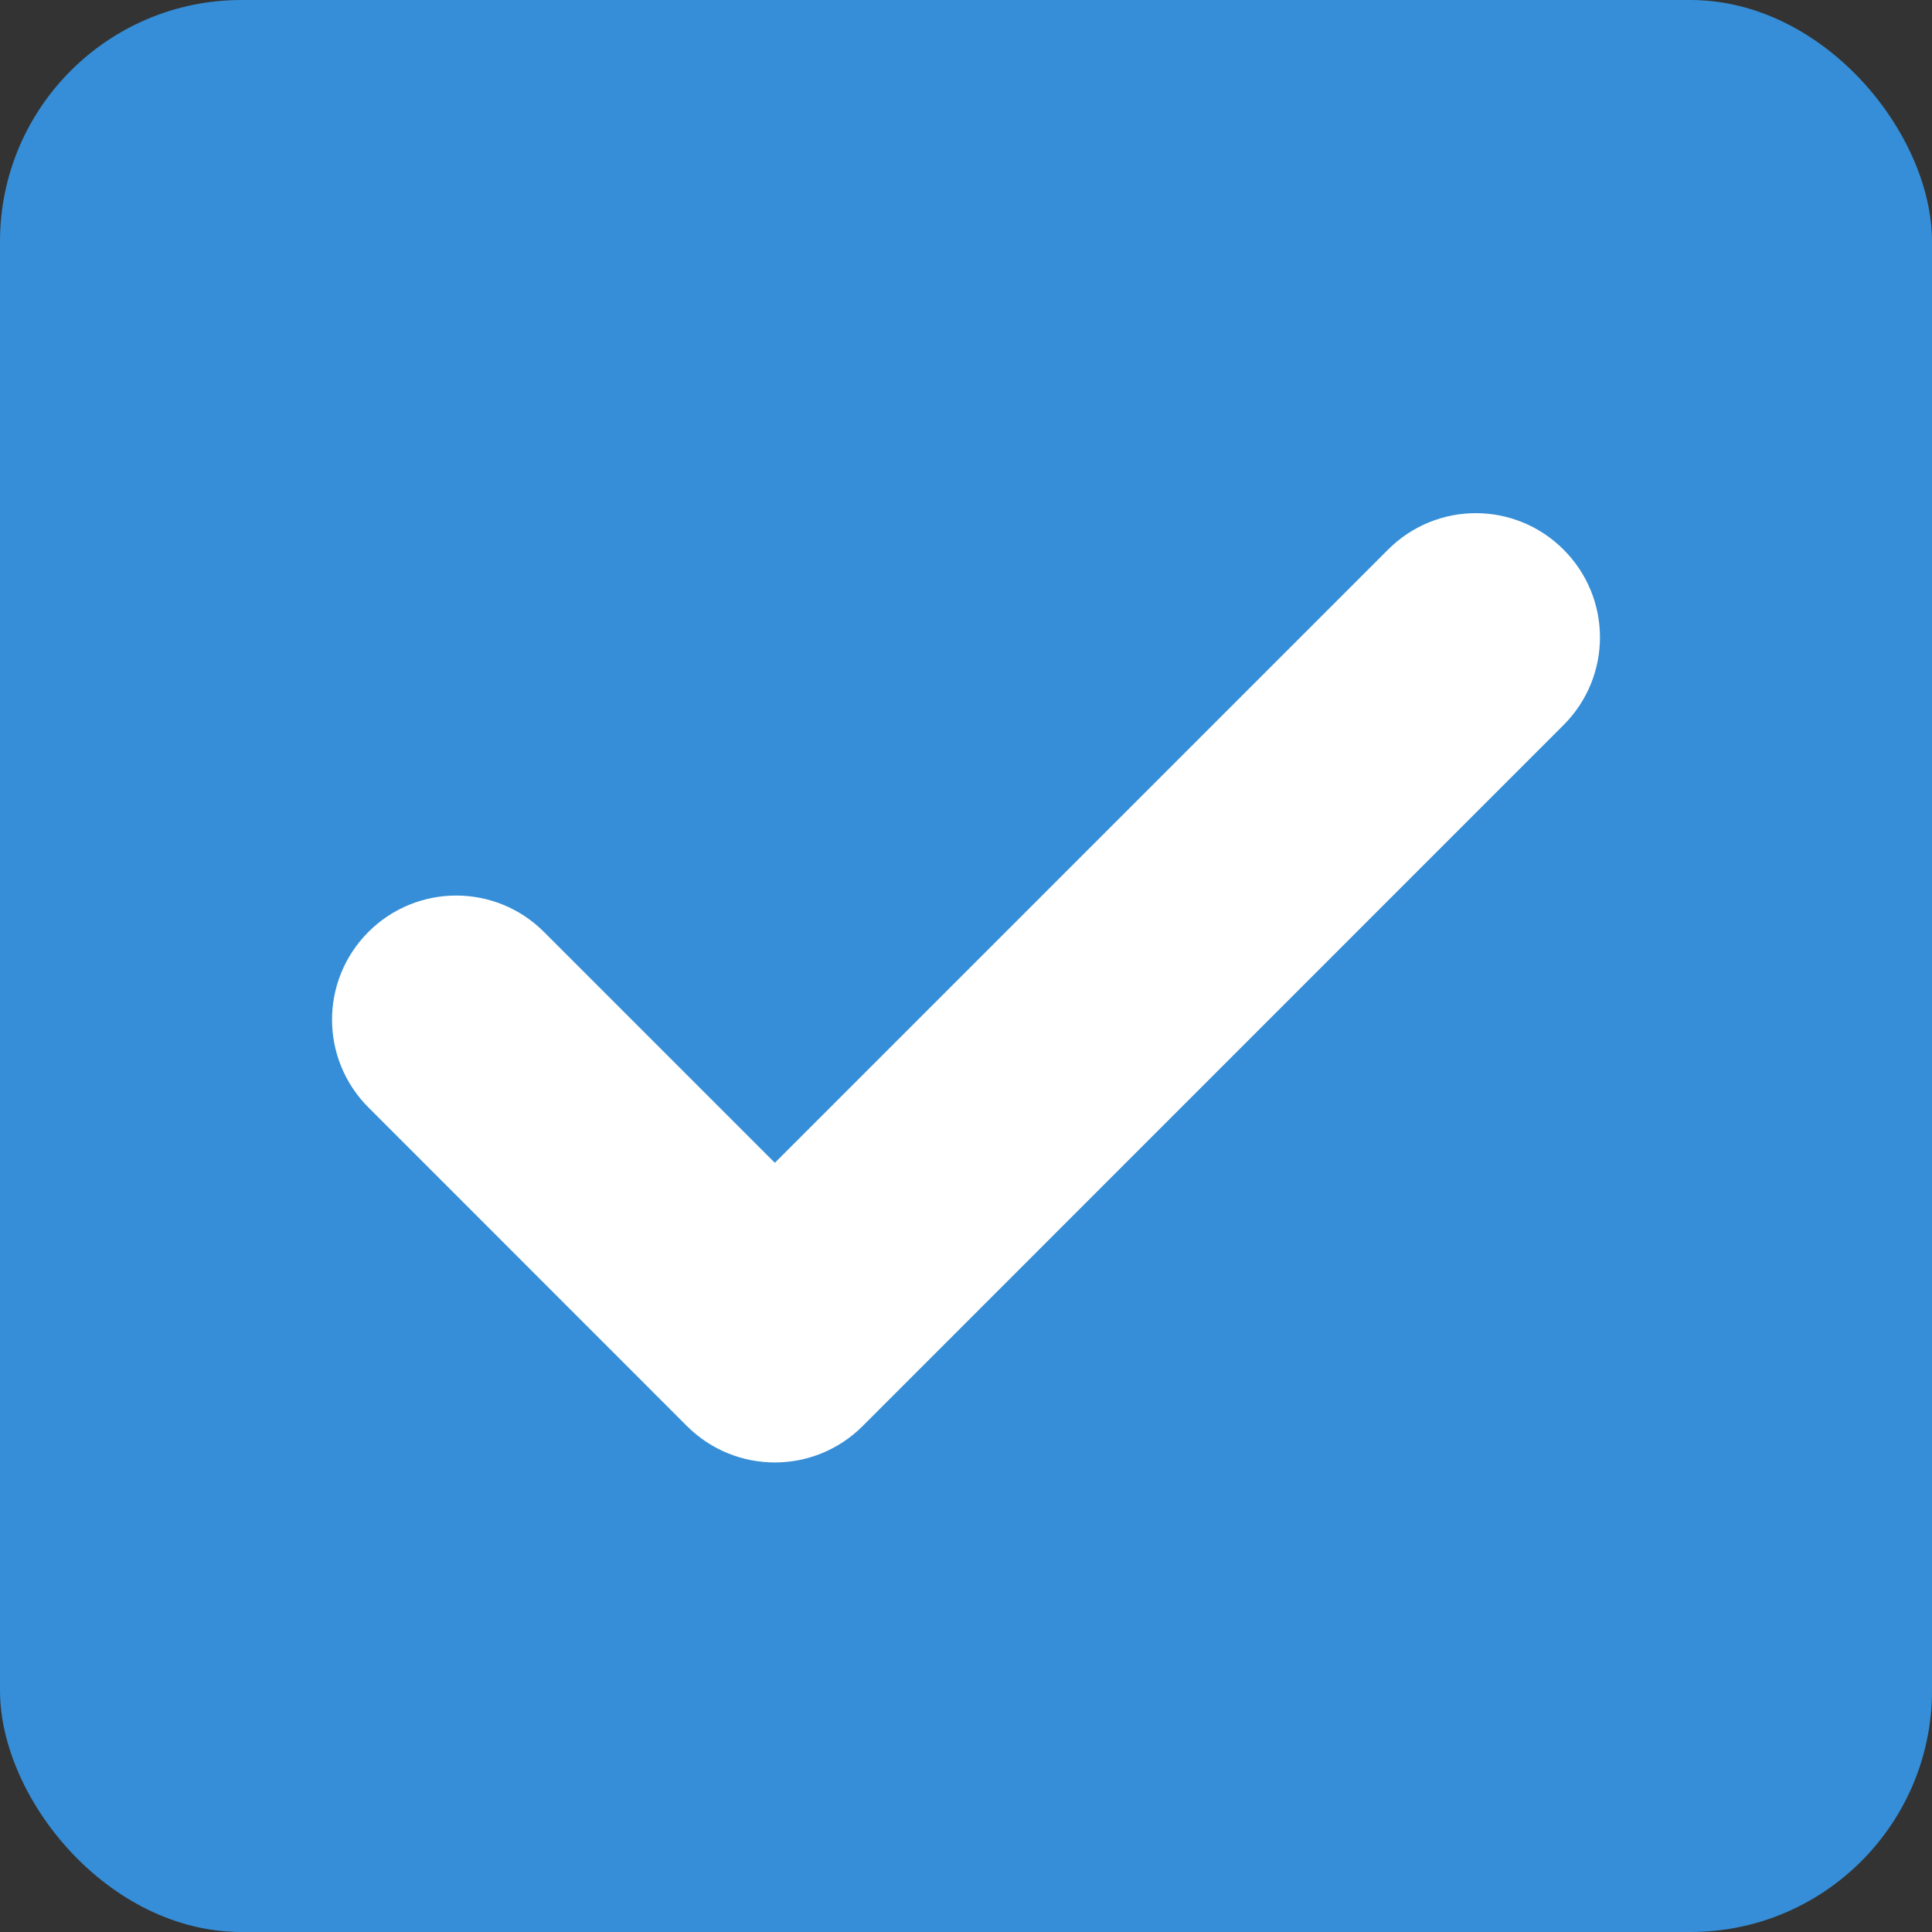 <svg width="16" height="16" viewBox="0 0 16 16" fill="none" xmlns="http://www.w3.org/2000/svg">
<rect x="0" y="0" width="16" height="16" fill="#333333" stroke="none"/>
<rect width="16" height="16" rx="2" fill="#358ED7"/>
<path fill-rule="evenodd" clip-rule="evenodd" d="M12.595 4.905C12.802 5.111 12.802 5.445 12.595 5.651L6.79 11.457C6.584 11.663 6.25 11.663 6.043 11.457L3.405 8.818C3.198 8.612 3.198 8.277 3.405 8.071C3.611 7.865 3.945 7.865 4.151 8.071L6.417 10.337L11.849 4.905C12.055 4.698 12.389 4.698 12.595 4.905Z" fill="white" stroke="white" stroke-linecap="round" stroke-linejoin="round"/>
</svg>
